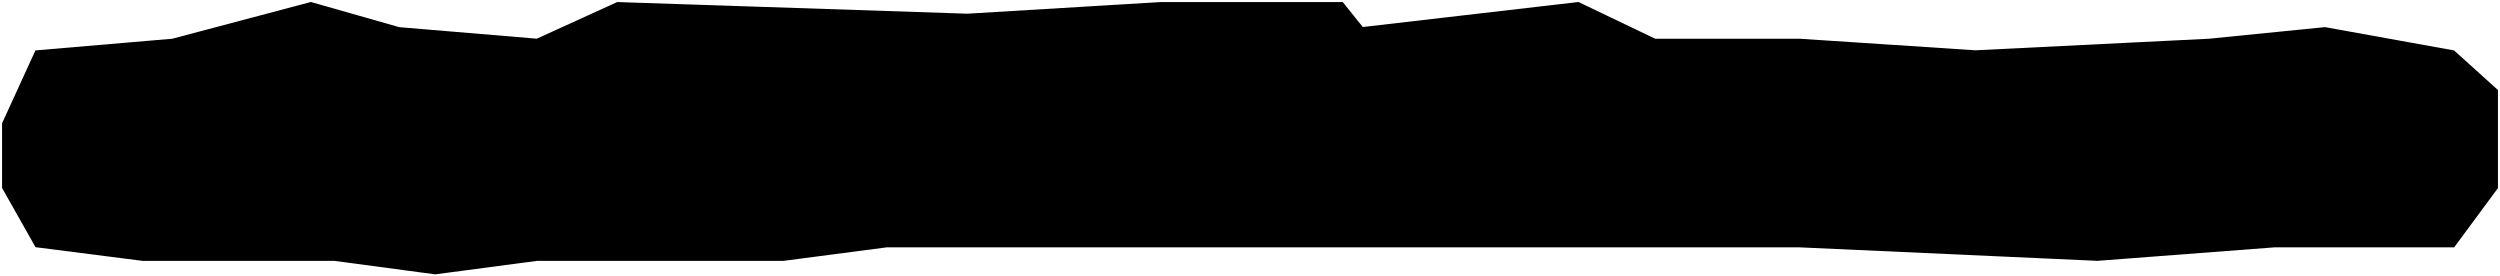 <?xml version="1.0" encoding="UTF-8"?> <svg xmlns="http://www.w3.org/2000/svg" width="606" height="67" viewBox="0 0 606 67" fill="none"> <path d="M34.522 62.727L8.923 59.453L1 45.425L1 29.993L8.923 12.691L41.836 9.885L75.357 1L96.689 7.079L130.211 9.885L149.715 1L234.466 3.822L281.363 1H325.246L330.122 7.079L382.538 1L401.1 9.885L436.173 9.885L478.837 12.691L535.519 9.885L563.555 7.079L594.639 12.691L605 22.043V45.425L594.639 59.453H551.365L508.423 62.727L436.173 59.453H378.881H346.578H318.542H242.966H214.929L189.941 62.727H146.058H130.211L105.489 66L81.011 62.727H34.522Z" fill="black" stroke="black"></path> </svg> 